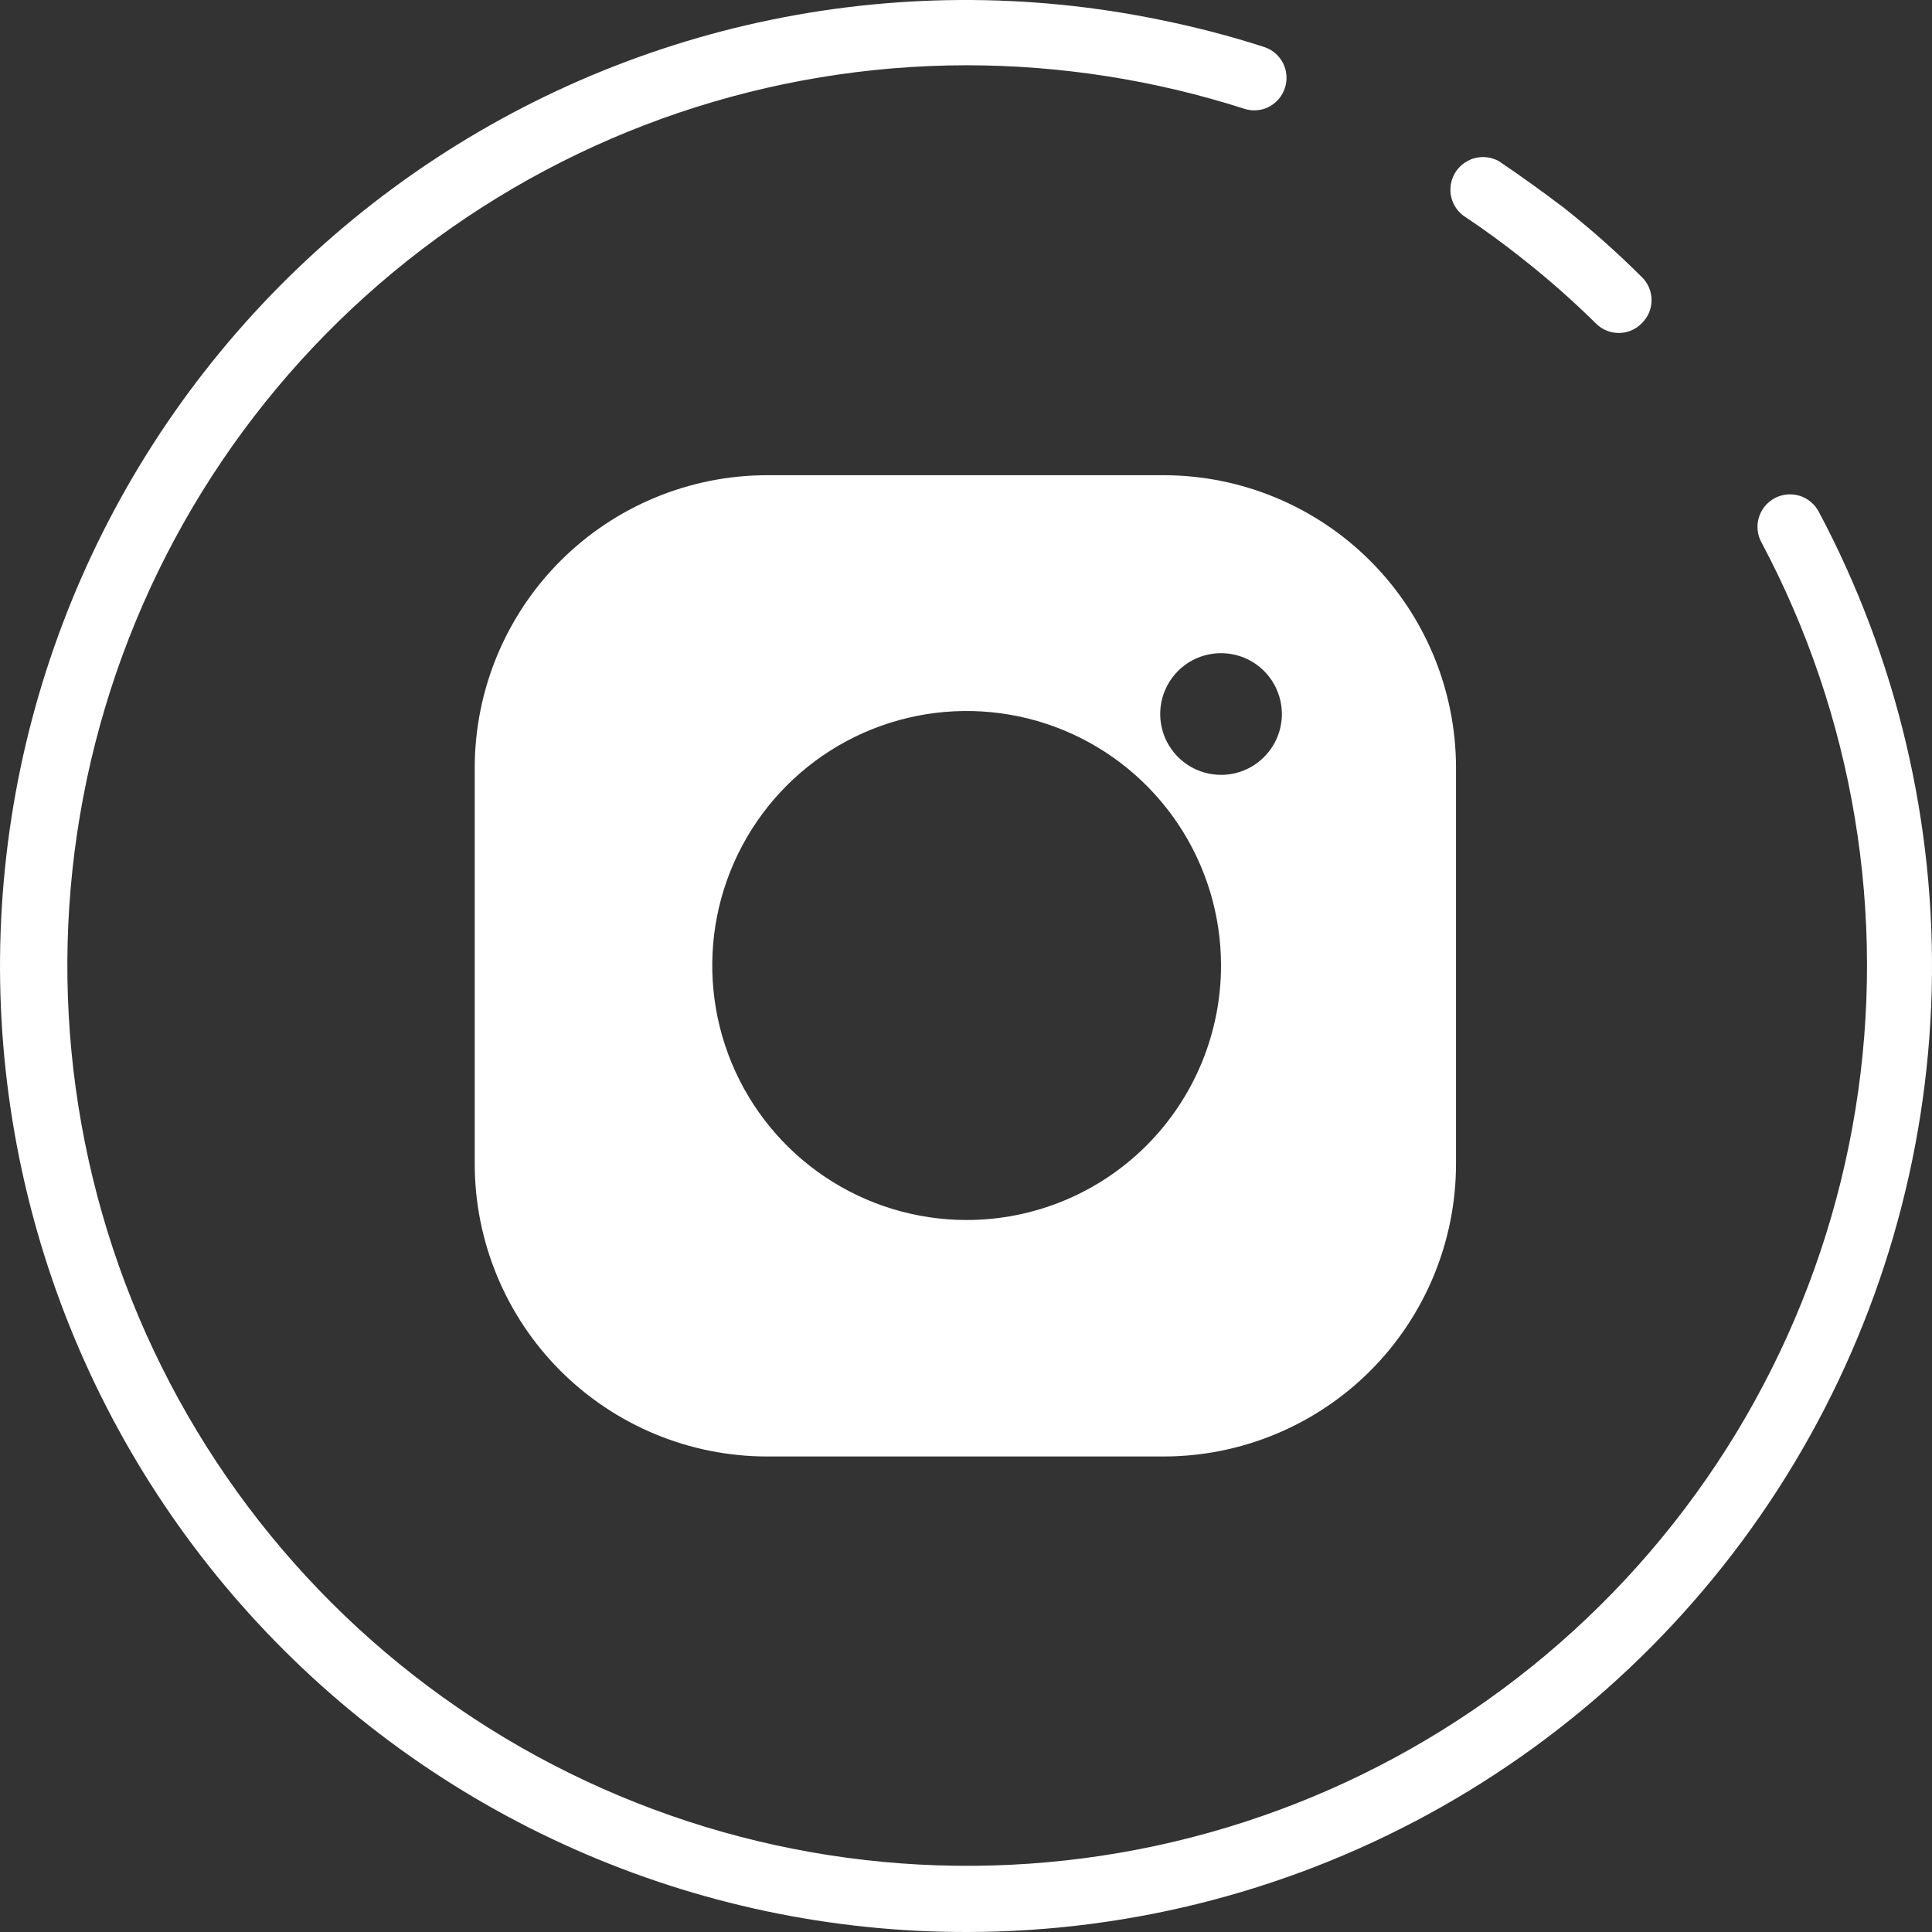 <svg width="32" height="32" viewBox="0 0 32 32" fill="none" xmlns="http://www.w3.org/2000/svg">
<rect x="0" y="0" width="32" height="32" fill="#333333" stroke="none"/>
<path d="M16.011 32C13.774 32.003 11.56 31.535 9.514 30.628C7.468 29.722 5.635 28.395 4.134 26.735C2.632 25.075 1.496 23.118 0.798 20.991C0.1 18.863 -0.144 16.613 0.082 14.386C0.307 12.158 0.998 10.003 2.108 8.059C3.219 6.116 4.725 4.427 6.529 3.102C8.333 1.777 10.395 0.846 12.581 0.368C14.767 -0.109 17.029 -0.123 19.221 0.33C19.801 0.447 20.374 0.596 20.937 0.778C21.005 0.8 21.067 0.834 21.121 0.88C21.174 0.926 21.218 0.982 21.251 1.045C21.283 1.108 21.302 1.177 21.307 1.248C21.313 1.318 21.304 1.389 21.282 1.456C21.261 1.523 21.226 1.586 21.181 1.639C21.135 1.693 21.079 1.737 21.017 1.77C20.954 1.802 20.886 1.821 20.816 1.826C20.745 1.832 20.675 1.823 20.608 1.801C19.122 1.325 17.571 1.082 16.011 1.081C12.752 1.083 9.584 2.153 6.991 4.128C4.398 6.103 2.524 8.874 1.655 12.017C0.786 15.159 0.971 18.5 2.18 21.528C3.39 24.555 5.558 27.103 8.353 28.78C11.148 30.457 14.415 31.172 17.654 30.814C20.893 30.456 23.926 29.046 26.288 26.8C28.65 24.554 30.211 21.595 30.732 18.376C31.253 15.157 30.705 11.857 29.173 8.979C29.139 8.917 29.119 8.848 29.112 8.778C29.105 8.708 29.112 8.637 29.133 8.569C29.175 8.432 29.269 8.318 29.395 8.251C29.521 8.184 29.668 8.17 29.805 8.211C29.941 8.253 30.055 8.347 30.123 8.473C31.42 10.911 32.065 13.644 31.995 16.405C31.924 19.166 31.14 21.863 29.72 24.231C28.299 26.599 26.29 28.56 23.888 29.921C21.486 31.283 18.772 31.999 16.011 32Z" fill="white"/>
<path d="M26.821 5.515C26.75 5.516 26.68 5.504 26.614 5.477C26.548 5.451 26.488 5.412 26.438 5.362C26.056 4.985 25.653 4.629 25.231 4.296C24.91 4.04 24.573 3.794 24.232 3.568C24.124 3.484 24.052 3.363 24.03 3.228C24.009 3.094 24.038 2.956 24.114 2.842C24.19 2.729 24.305 2.648 24.438 2.616C24.571 2.585 24.71 2.604 24.829 2.671C25.193 2.917 25.553 3.177 25.898 3.438C26.351 3.796 26.783 4.18 27.193 4.588C27.244 4.637 27.285 4.697 27.313 4.763C27.341 4.829 27.355 4.899 27.355 4.971C27.355 5.042 27.341 5.113 27.313 5.179C27.285 5.245 27.244 5.304 27.193 5.354C27.144 5.404 27.087 5.444 27.023 5.472C26.959 5.499 26.89 5.514 26.821 5.515Z" fill="white"/>
<path d="M19.274 7.871H12.705C11.421 7.872 10.19 8.383 9.282 9.291C8.375 10.199 7.864 11.431 7.863 12.715V19.28C7.864 20.564 8.375 21.796 9.282 22.704C10.19 23.612 11.421 24.123 12.705 24.124H19.274C20.558 24.123 21.789 23.612 22.697 22.704C23.604 21.796 24.115 20.564 24.116 19.28V12.715C24.115 11.431 23.604 10.199 22.697 9.291C21.789 8.383 20.558 7.872 19.274 7.871ZM16.011 20.207C15.177 20.207 14.363 19.96 13.67 19.497C12.977 19.034 12.437 18.375 12.118 17.605C11.799 16.835 11.716 15.987 11.878 15.169C12.041 14.352 12.442 13.601 13.031 13.011C13.62 12.421 14.371 12.02 15.189 11.857C16.006 11.695 16.853 11.778 17.623 12.097C18.393 12.416 19.051 12.957 19.514 13.65C19.977 14.343 20.224 15.158 20.224 15.992C20.224 17.11 19.78 18.182 18.99 18.973C18.2 19.763 17.128 20.207 16.011 20.207ZM20.224 12.834C20.025 12.834 19.83 12.775 19.664 12.664C19.499 12.553 19.37 12.396 19.293 12.212C19.217 12.028 19.197 11.825 19.236 11.629C19.275 11.434 19.371 11.254 19.512 11.113C19.653 10.972 19.832 10.876 20.027 10.838C20.223 10.799 20.425 10.819 20.61 10.895C20.794 10.971 20.951 11.1 21.062 11.266C21.172 11.432 21.232 11.627 21.232 11.826C21.232 11.96 21.205 12.093 21.153 12.217C21.101 12.341 21.024 12.453 20.928 12.547C20.832 12.641 20.719 12.715 20.594 12.764C20.469 12.813 20.335 12.837 20.201 12.834H20.224Z" fill="white"/>
</svg>
